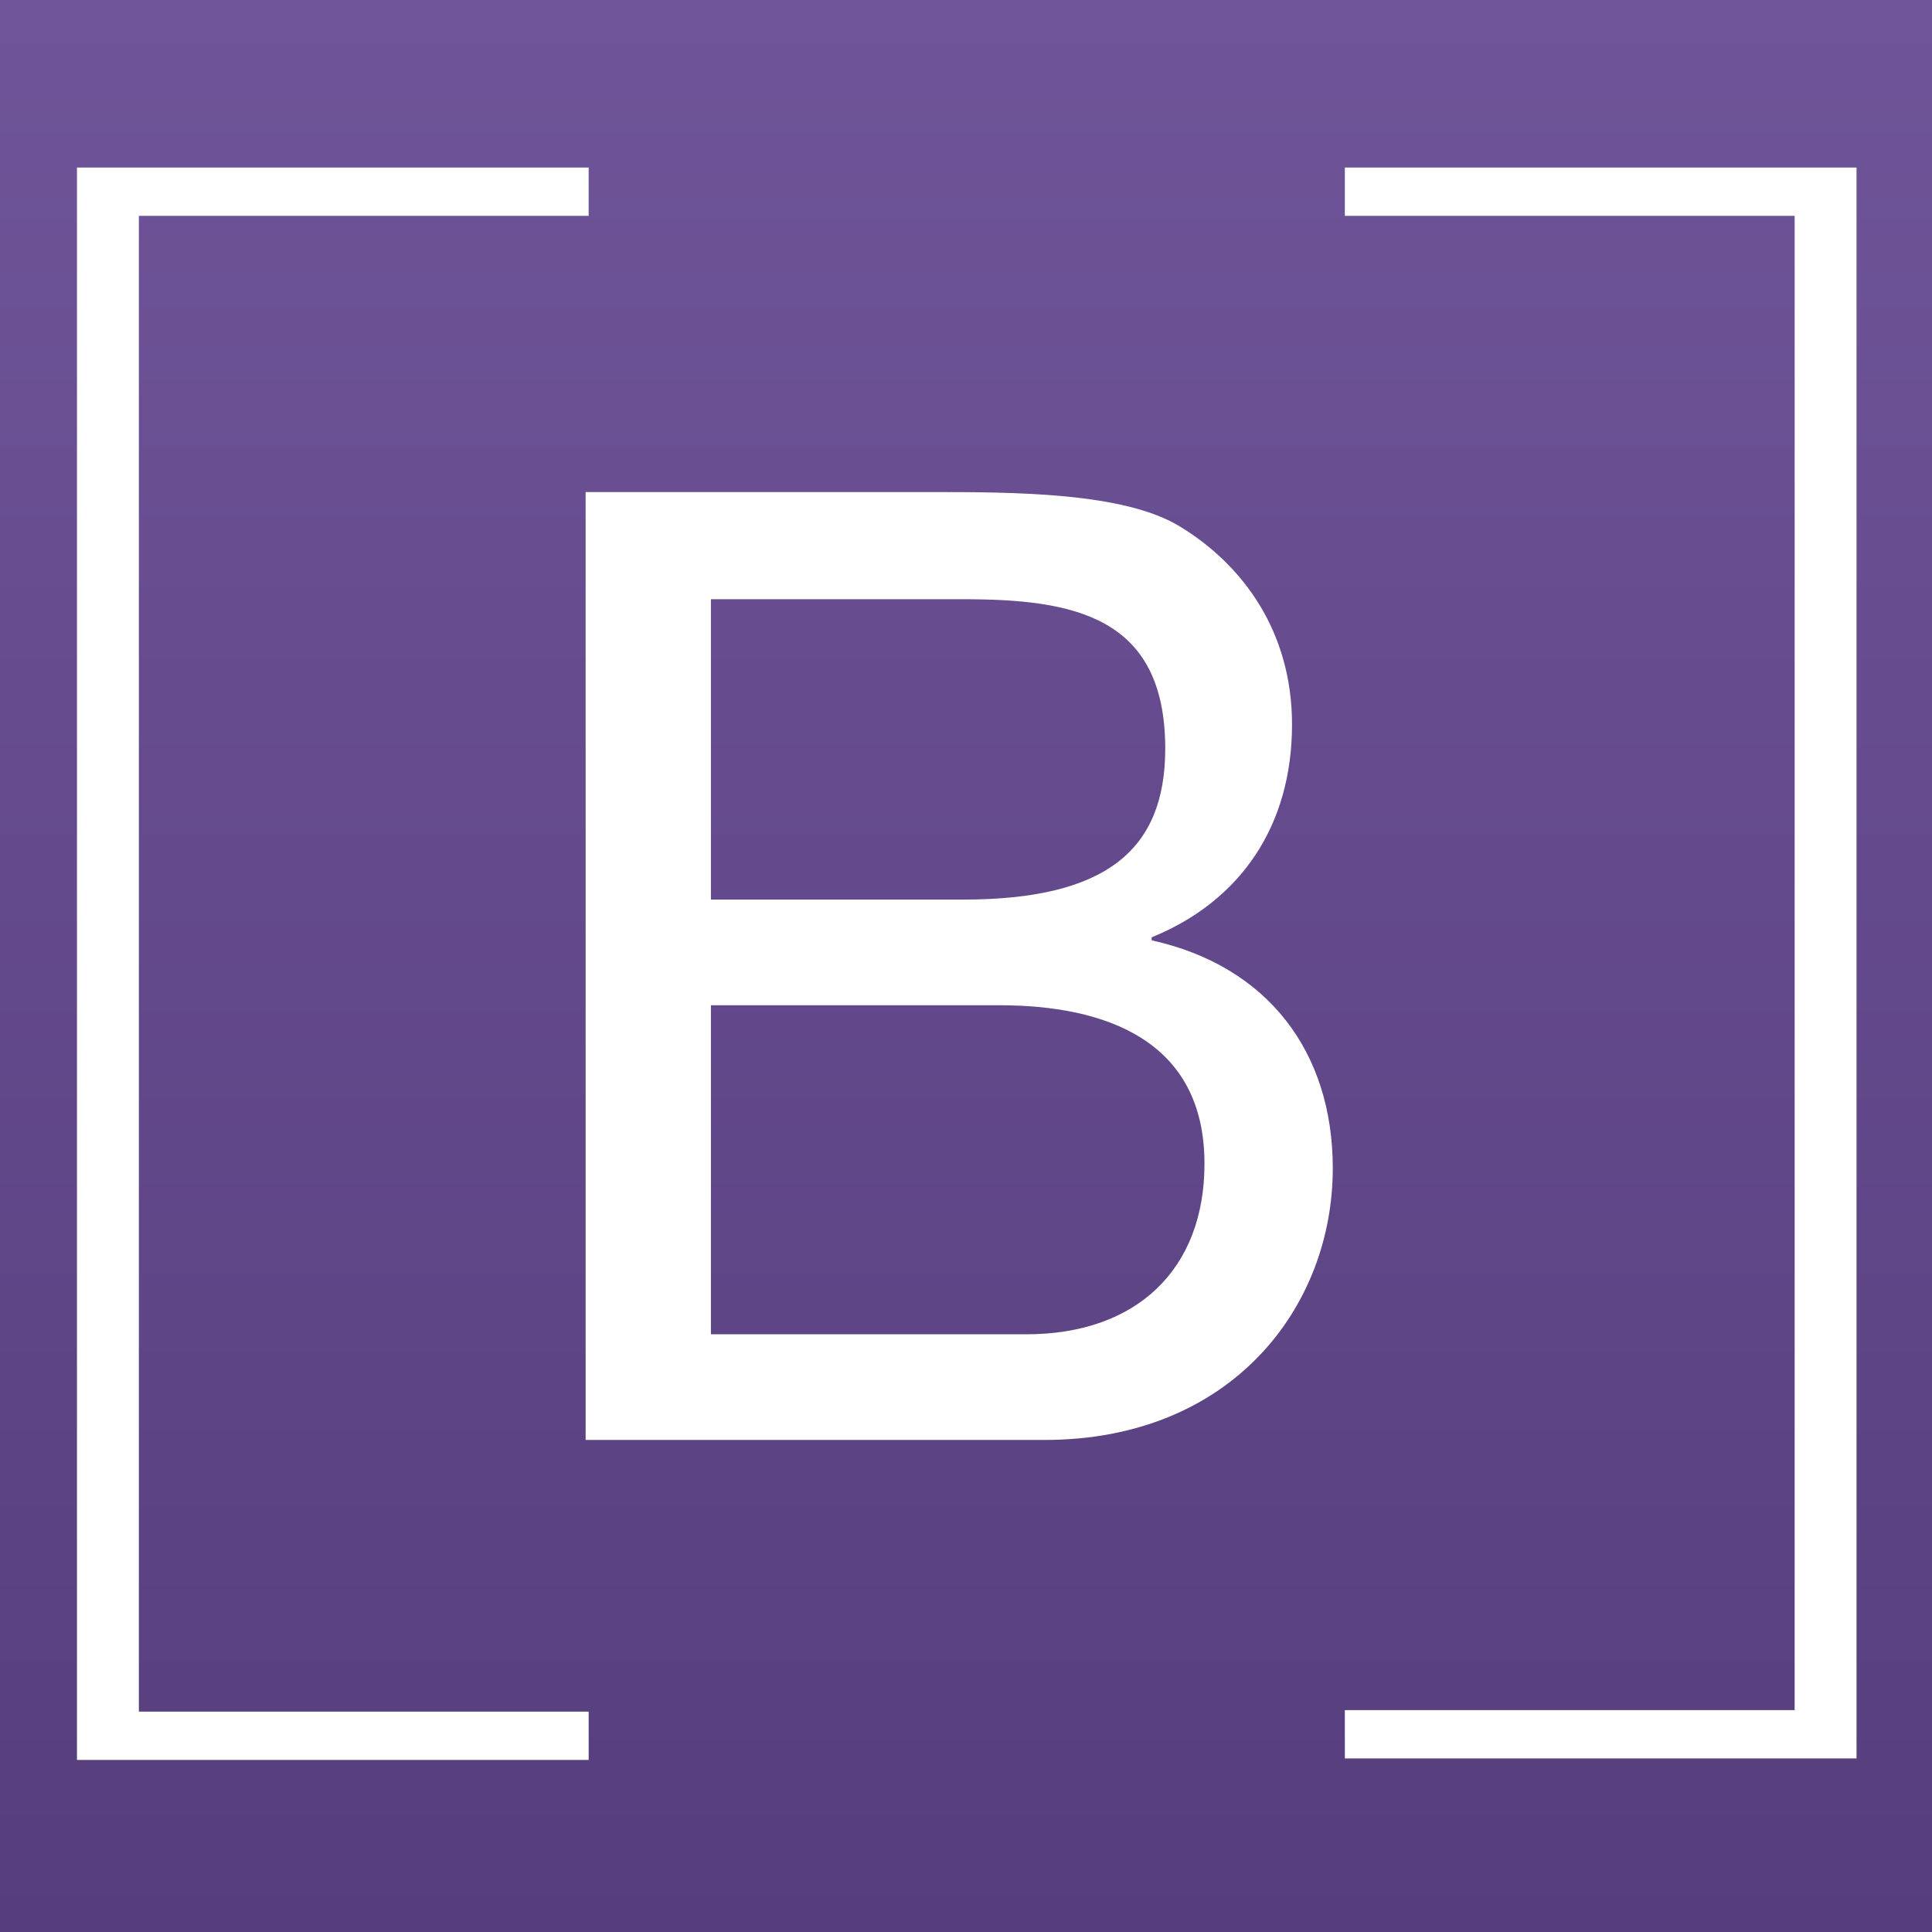 <svg version="1.1" id="Layer_1" xmlns="http://www.w3.org/2000/svg" xmlns:xlink="http://www.w3.org/1999/xlink" x="0px" y="0px"
     width="128px" height="128px" viewBox="0 0 128 128" enable-background="new 0 0 128 128" xml:space="preserve">
<rect x="0" y="0" width="128" height="128" fill="#808080" stroke="none"/>
<linearGradient id="SVGID_1_" gradientUnits="userSpaceOnUse" x1="64" y1="128" x2="64" y2="-5.748007e-009">
    <stop  offset="0" style="stop-color:#563E7D"/>
    <stop  offset="1" style="stop-color:#6F5499"/>
</linearGradient>
<rect fill="url(#SVGID_1_)" width="128" height="128"/>
<g>
    <path fill="#FFFFFF" d="M38.8,32.6h22.8c5.5,0,12.9,0,16.6,2.3c4.1,2.5,7.4,6.9,7.4,13.1c0,6.7-3.4,11.7-9.3,14.1v0.2
        c7.7,1.7,12,7.4,12,15.1c0,9.2-6.7,18-19.1,18H38.8V32.6z M47.1,59.6h16.7c9.5,0,13.4-3.3,13.4-10c0-8.8-6.1-9.9-13.4-9.9H47.1
        V59.6z M47.1,88.4h20.9c7.3,0,11.8-4.3,11.8-11.3c0-8.2-6.6-10.5-13.6-10.5H47.1V88.4z"/>
</g>
<g>
    <path fill="#FFFFFF" d="M5.1,11.1H39v3.2H9.2v99.1H39v3.2H5.1V11.1z"/>
    <path fill="#FFFFFF" d="M89.1,113.3h29.8V14.3H89.1v-3.2H123v105.4H89.1V113.3z"/>
</g>
</svg>